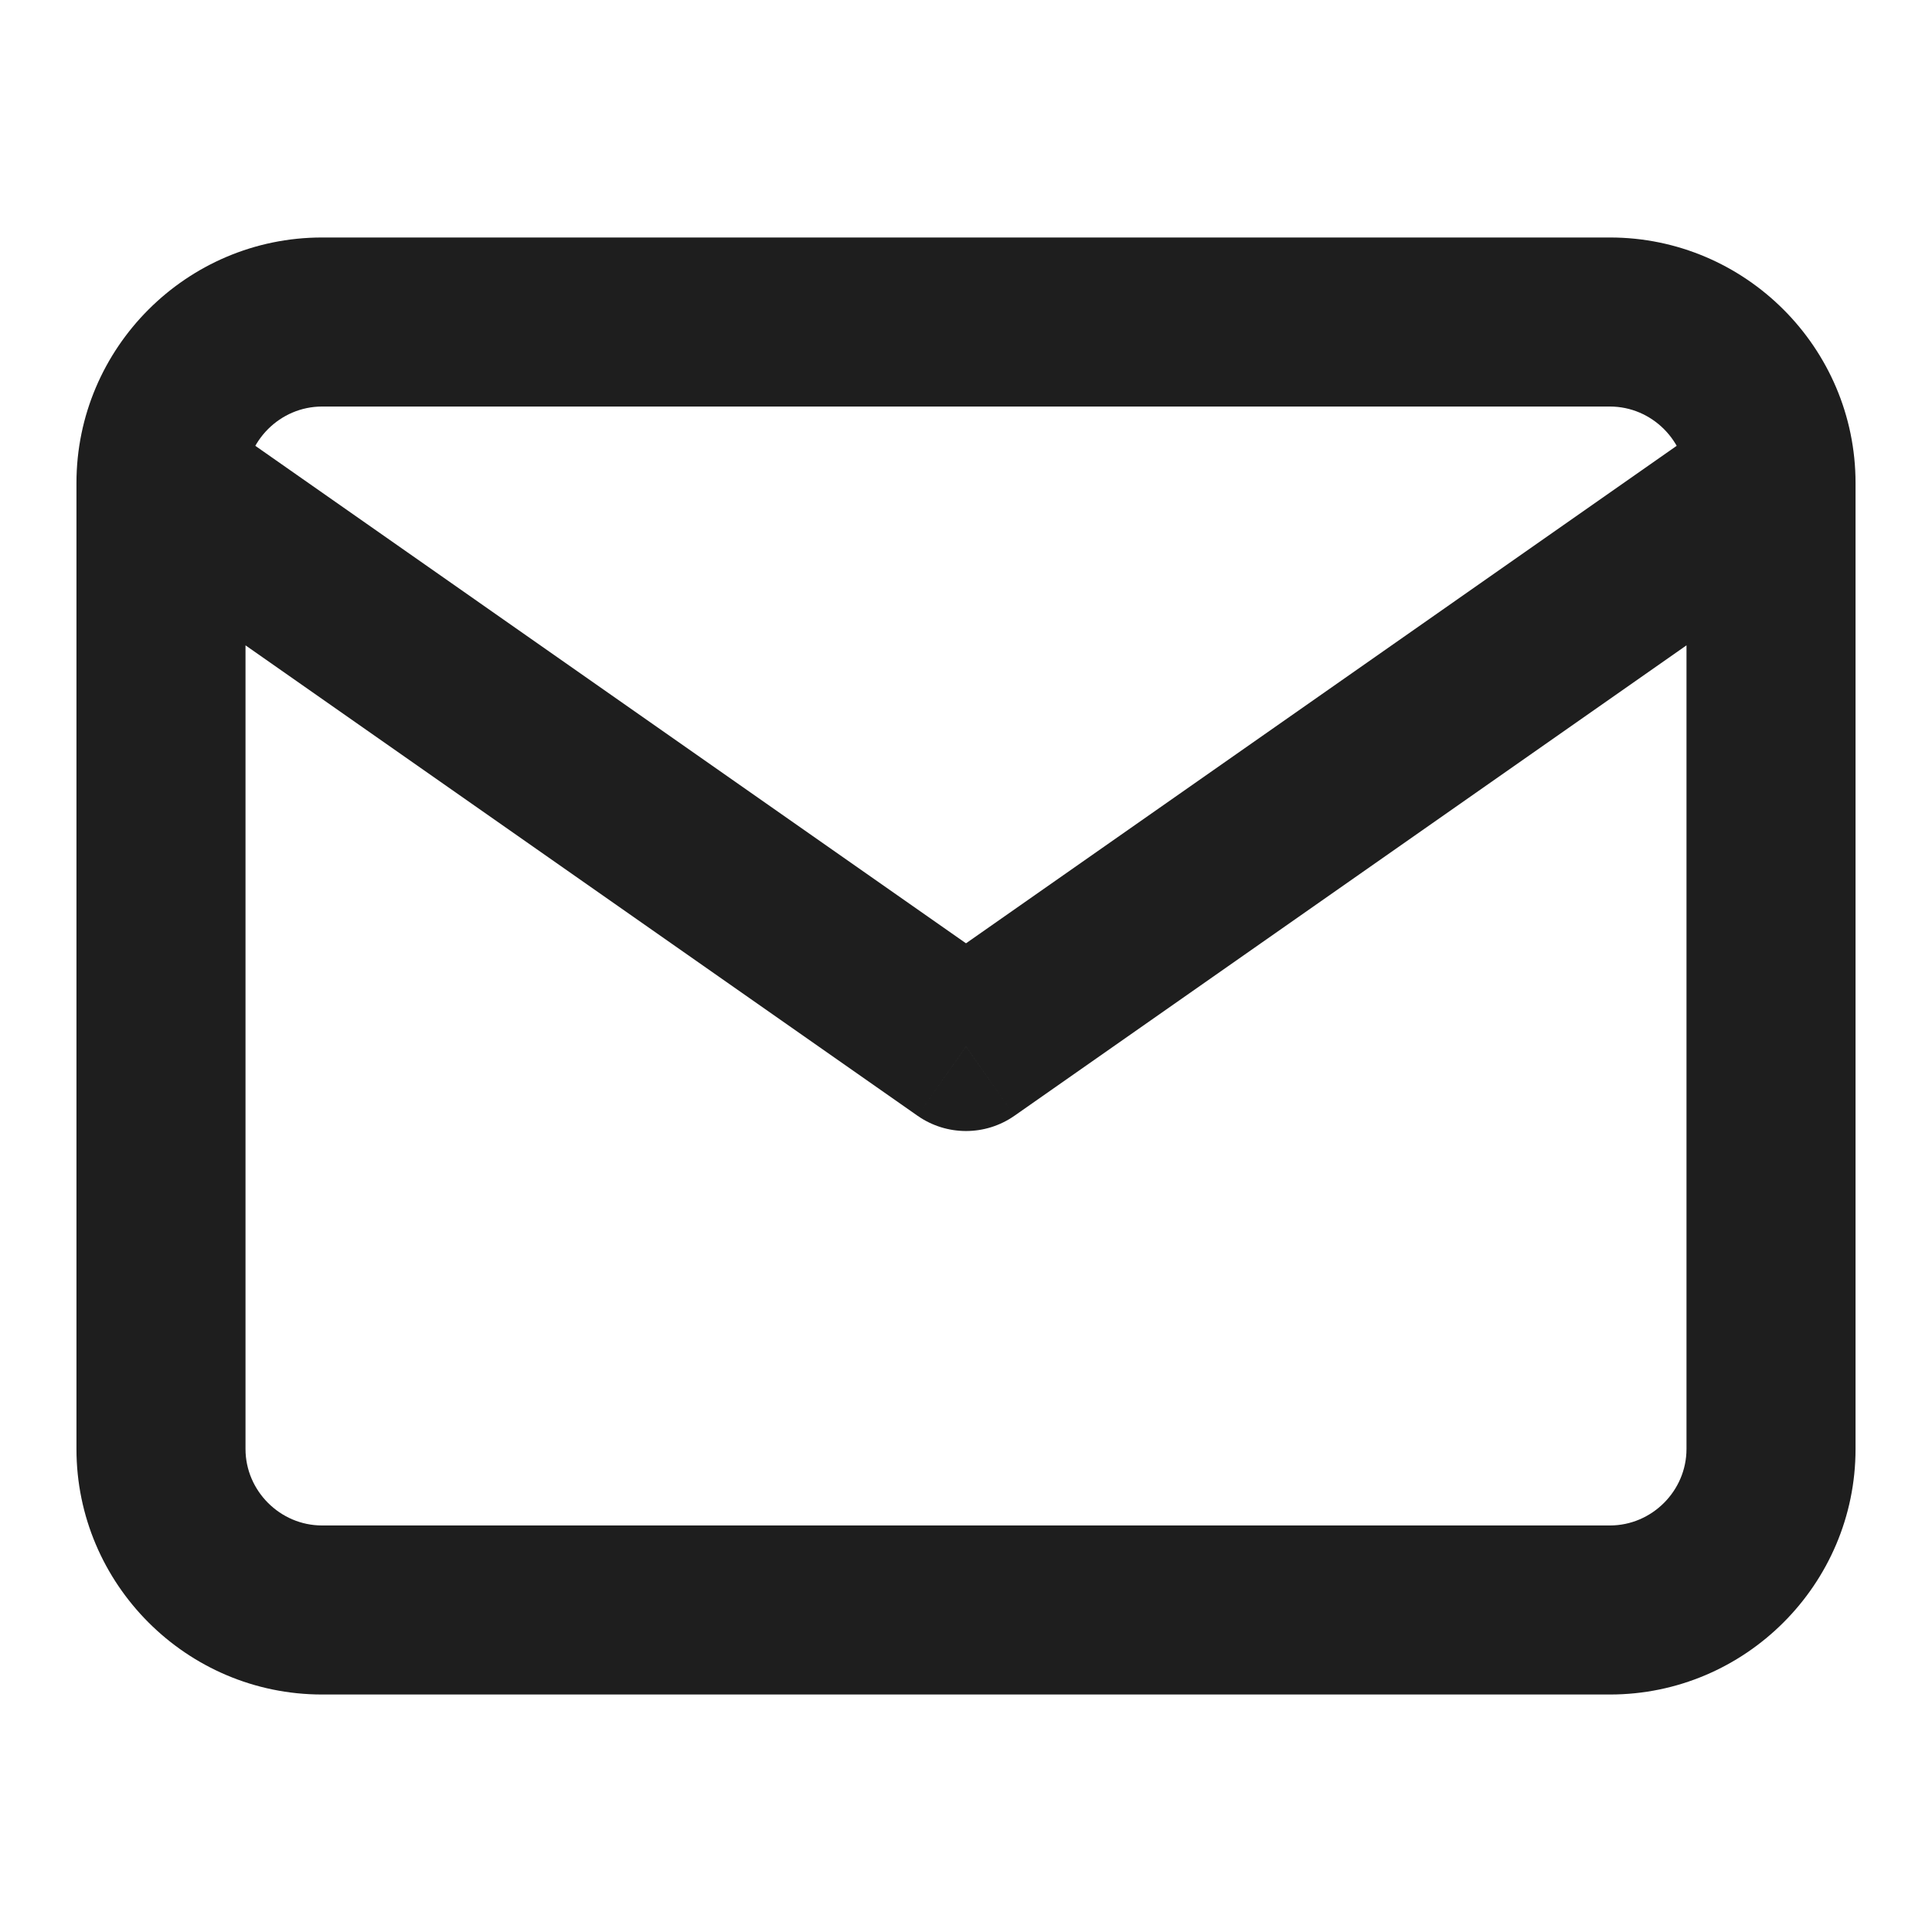 <?xml version="1.0" encoding="utf-8"?>
<svg xmlns="http://www.w3.org/2000/svg" fill="none" height="100%" overflow="visible" preserveAspectRatio="none" style="display: block;" viewBox="0 0 40 40" width="100%">
<g id="Mail">
<path d="M20 21.667L18.996 23.1C19.599 23.522 20.401 23.522 21.004 23.1L20 21.667ZM6.667 8.417H33.333V4.917H6.667V8.417ZM33.333 8.417C34.2 8.417 34.917 9.133 34.917 10H38.417C38.417 7.2 36.133 4.917 33.333 4.917V8.417ZM34.917 10V30H38.417V10H34.917ZM34.917 30C34.917 30.867 34.2 31.583 33.333 31.583V35.083C36.133 35.083 38.417 32.8 38.417 30H34.917ZM33.333 31.583H6.667V35.083H33.333V31.583ZM6.667 31.583C5.8 31.583 5.083 30.867 5.083 30H1.583C1.583 32.8 3.867 35.083 6.667 35.083V31.583ZM5.083 30V10H1.583V30H5.083ZM5.083 10C5.083 9.133 5.8 8.417 6.667 8.417V4.917C3.867 4.917 1.583 7.2 1.583 10H5.083ZM35.663 8.566L18.996 20.233L21.004 23.1L37.67 11.434L35.663 8.566ZM21.004 20.233L4.337 8.566L2.33 11.434L18.996 23.1L21.004 20.233Z" fill="#1E1E1E" id="Icon"/>
</g>
</svg>